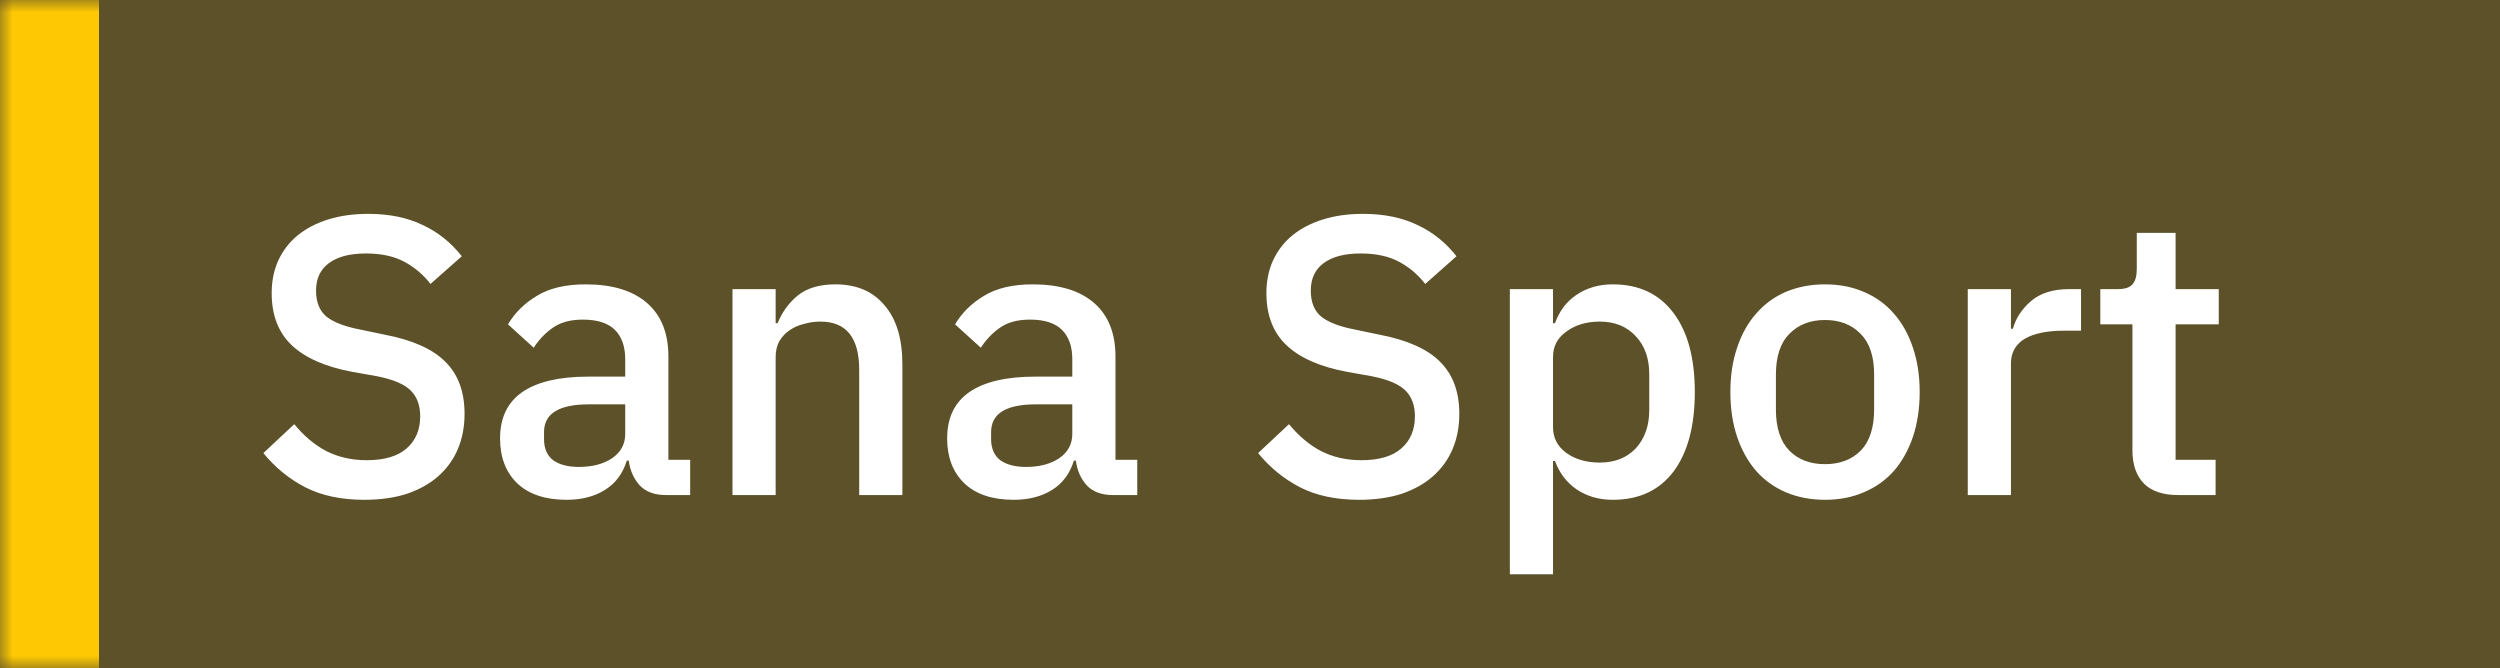 <?xml version="1.0" encoding="UTF-8"?> <svg xmlns="http://www.w3.org/2000/svg" width="101" height="27" viewBox="0 0 101 27" fill="none"><rect x="0" y="0" width="101" height="27" fill="#333333" stroke="none"/> <mask id="path-1-inside-1_233_1358" fill="white"> <path d="M0 0H101V27H0V0Z"></path> </mask> <path d="M0 0H101V27H0V0Z" fill="#FEC903" fill-opacity="0.2"></path> <path d="M4 27V0H-4V27H4Z" fill="#FEC903" mask="url(#path-1-inside-1_233_1358)"></path> <path d="M14.72 20.192C13.781 20.192 12.981 20.021 12.32 19.68C11.669 19.339 11.109 18.88 10.64 18.304L11.888 17.136C12.283 17.616 12.715 17.979 13.184 18.224C13.664 18.469 14.208 18.592 14.816 18.592C15.531 18.592 16.069 18.432 16.432 18.112C16.795 17.792 16.976 17.36 16.976 16.816C16.976 16.379 16.848 16.032 16.592 15.776C16.336 15.52 15.883 15.328 15.232 15.2L14.24 15.024C13.152 14.821 12.336 14.464 11.792 13.952C11.248 13.44 10.976 12.736 10.976 11.84C10.976 11.349 11.067 10.907 11.248 10.512C11.44 10.107 11.701 9.771 12.032 9.504C12.373 9.227 12.784 9.013 13.264 8.864C13.744 8.715 14.283 8.64 14.88 8.64C15.723 8.64 16.453 8.789 17.072 9.088C17.691 9.376 18.219 9.797 18.656 10.352L17.392 11.472C17.104 11.099 16.752 10.8 16.336 10.576C15.92 10.352 15.403 10.24 14.784 10.24C14.144 10.24 13.648 10.368 13.296 10.624C12.944 10.88 12.768 11.253 12.768 11.744C12.768 12.213 12.912 12.565 13.2 12.8C13.488 13.024 13.936 13.195 14.544 13.312L15.536 13.52C16.656 13.733 17.472 14.096 17.984 14.608C18.507 15.12 18.768 15.824 18.768 16.72C18.768 17.243 18.677 17.717 18.496 18.144C18.315 18.571 18.048 18.939 17.696 19.248C17.355 19.547 16.933 19.781 16.432 19.952C15.931 20.112 15.36 20.192 14.72 20.192ZM26.907 20C26.448 20 26.096 19.872 25.851 19.616C25.605 19.349 25.456 19.013 25.402 18.608H25.323C25.163 19.131 24.869 19.525 24.442 19.792C24.016 20.059 23.498 20.192 22.89 20.192C22.026 20.192 21.36 19.968 20.89 19.52C20.432 19.072 20.203 18.469 20.203 17.712C20.203 16.88 20.501 16.256 21.099 15.84C21.706 15.424 22.592 15.216 23.755 15.216H25.259V14.512C25.259 14 25.12 13.605 24.843 13.328C24.565 13.051 24.133 12.912 23.547 12.912C23.056 12.912 22.656 13.019 22.346 13.232C22.037 13.445 21.776 13.717 21.562 14.048L20.523 13.104C20.8 12.635 21.189 12.251 21.691 11.952C22.192 11.643 22.848 11.488 23.659 11.488C24.736 11.488 25.562 11.739 26.139 12.24C26.715 12.741 27.003 13.461 27.003 14.4V18.576H27.883V20H26.907ZM23.387 18.864C23.93 18.864 24.378 18.747 24.73 18.512C25.082 18.267 25.259 17.941 25.259 17.536V16.336H23.787C22.581 16.336 21.979 16.709 21.979 17.456V17.744C21.979 18.117 22.101 18.4 22.346 18.592C22.602 18.773 22.949 18.864 23.387 18.864ZM29.592 20V11.68H31.336V13.056H31.416C31.597 12.608 31.869 12.235 32.232 11.936C32.605 11.637 33.112 11.488 33.752 11.488C34.605 11.488 35.266 11.771 35.736 12.336C36.216 12.891 36.456 13.685 36.456 14.72V20H34.712V14.944C34.712 13.643 34.189 12.992 33.144 12.992C32.92 12.992 32.696 13.024 32.472 13.088C32.258 13.141 32.066 13.227 31.896 13.344C31.725 13.461 31.586 13.611 31.48 13.792C31.384 13.973 31.336 14.187 31.336 14.432V20H29.592ZM44.969 20C44.51 20 44.158 19.872 43.913 19.616C43.668 19.349 43.518 19.013 43.465 18.608H43.385C43.225 19.131 42.932 19.525 42.505 19.792C42.078 20.059 41.561 20.192 40.953 20.192C40.089 20.192 39.422 19.968 38.953 19.52C38.494 19.072 38.265 18.469 38.265 17.712C38.265 16.88 38.564 16.256 39.161 15.84C39.769 15.424 40.654 15.216 41.817 15.216H43.321V14.512C43.321 14 43.182 13.605 42.905 13.328C42.628 13.051 42.196 12.912 41.609 12.912C41.118 12.912 40.718 13.019 40.409 13.232C40.1 13.445 39.838 13.717 39.625 14.048L38.585 13.104C38.862 12.635 39.252 12.251 39.753 11.952C40.254 11.643 40.91 11.488 41.721 11.488C42.798 11.488 43.625 11.739 44.201 12.24C44.777 12.741 45.065 13.461 45.065 14.4V18.576H45.945V20H44.969ZM41.449 18.864C41.993 18.864 42.441 18.747 42.793 18.512C43.145 18.267 43.321 17.941 43.321 17.536V16.336H41.849C40.644 16.336 40.041 16.709 40.041 17.456V17.744C40.041 18.117 40.164 18.4 40.409 18.592C40.665 18.773 41.012 18.864 41.449 18.864ZM54.907 20.192C53.969 20.192 53.169 20.021 52.508 19.68C51.857 19.339 51.297 18.88 50.828 18.304L52.075 17.136C52.47 17.616 52.902 17.979 53.371 18.224C53.852 18.469 54.395 18.592 55.004 18.592C55.718 18.592 56.257 18.432 56.62 18.112C56.982 17.792 57.163 17.36 57.163 16.816C57.163 16.379 57.035 16.032 56.779 15.776C56.523 15.52 56.07 15.328 55.419 15.2L54.428 15.024C53.34 14.821 52.523 14.464 51.98 13.952C51.435 13.44 51.163 12.736 51.163 11.84C51.163 11.349 51.254 10.907 51.435 10.512C51.627 10.107 51.889 9.771 52.219 9.504C52.561 9.227 52.971 9.013 53.452 8.864C53.931 8.715 54.47 8.64 55.068 8.64C55.91 8.64 56.641 8.789 57.26 9.088C57.878 9.376 58.406 9.797 58.843 10.352L57.58 11.472C57.291 11.099 56.94 10.8 56.523 10.576C56.108 10.352 55.59 10.24 54.971 10.24C54.331 10.24 53.836 10.368 53.483 10.624C53.132 10.88 52.956 11.253 52.956 11.744C52.956 12.213 53.099 12.565 53.388 12.8C53.675 13.024 54.123 13.195 54.731 13.312L55.724 13.52C56.843 13.733 57.66 14.096 58.172 14.608C58.694 15.12 58.956 15.824 58.956 16.72C58.956 17.243 58.865 17.717 58.684 18.144C58.502 18.571 58.236 18.939 57.883 19.248C57.542 19.547 57.121 19.781 56.62 19.952C56.118 20.112 55.547 20.192 54.907 20.192ZM60.998 11.68H62.742V13.056H62.822C63.003 12.555 63.297 12.171 63.702 11.904C64.118 11.627 64.603 11.488 65.158 11.488C66.214 11.488 67.03 11.872 67.606 12.64C68.182 13.397 68.47 14.464 68.47 15.84C68.47 17.216 68.182 18.288 67.606 19.056C67.03 19.813 66.214 20.192 65.158 20.192C64.603 20.192 64.118 20.053 63.702 19.776C63.297 19.499 63.003 19.115 62.822 18.624H62.742V23.2H60.998V11.68ZM64.63 18.688C65.238 18.688 65.723 18.496 66.086 18.112C66.449 17.717 66.63 17.2 66.63 16.56V15.12C66.63 14.48 66.449 13.968 66.086 13.584C65.723 13.189 65.238 12.992 64.63 12.992C64.097 12.992 63.649 13.125 63.286 13.392C62.923 13.648 62.742 13.989 62.742 14.416V17.264C62.742 17.691 62.923 18.037 63.286 18.304C63.649 18.56 64.097 18.688 64.63 18.688ZM73.731 20.192C73.155 20.192 72.627 20.091 72.147 19.888C71.677 19.685 71.277 19.397 70.947 19.024C70.616 18.64 70.36 18.181 70.179 17.648C69.997 17.104 69.907 16.501 69.907 15.84C69.907 15.179 69.997 14.581 70.179 14.048C70.36 13.504 70.616 13.045 70.947 12.672C71.277 12.288 71.677 11.995 72.147 11.792C72.627 11.589 73.155 11.488 73.731 11.488C74.307 11.488 74.829 11.589 75.299 11.792C75.779 11.995 76.184 12.288 76.515 12.672C76.845 13.045 77.101 13.504 77.283 14.048C77.464 14.581 77.555 15.179 77.555 15.84C77.555 16.501 77.464 17.104 77.283 17.648C77.101 18.181 76.845 18.64 76.515 19.024C76.184 19.397 75.779 19.685 75.299 19.888C74.829 20.091 74.307 20.192 73.731 20.192ZM73.731 18.752C74.328 18.752 74.808 18.571 75.171 18.208C75.533 17.835 75.715 17.28 75.715 16.544V15.136C75.715 14.4 75.533 13.851 75.171 13.488C74.808 13.115 74.328 12.928 73.731 12.928C73.133 12.928 72.653 13.115 72.291 13.488C71.928 13.851 71.747 14.4 71.747 15.136V16.544C71.747 17.28 71.928 17.835 72.291 18.208C72.653 18.571 73.133 18.752 73.731 18.752ZM79.498 20V11.68H81.242V13.28H81.322C81.439 12.853 81.685 12.48 82.058 12.16C82.431 11.84 82.949 11.68 83.61 11.68H84.074V13.36H83.386C82.693 13.36 82.159 13.472 81.786 13.696C81.423 13.92 81.242 14.251 81.242 14.688V20H79.498ZM87.99 20C87.382 20 86.923 19.845 86.614 19.536C86.304 19.216 86.15 18.768 86.15 18.192V13.104H84.853V11.68H85.558C85.846 11.68 86.043 11.616 86.15 11.488C86.267 11.36 86.326 11.152 86.326 10.864V9.408H87.894V11.68H89.638V13.104H87.894V18.576H89.51V20H87.99Z" fill="white"></path> </svg> 